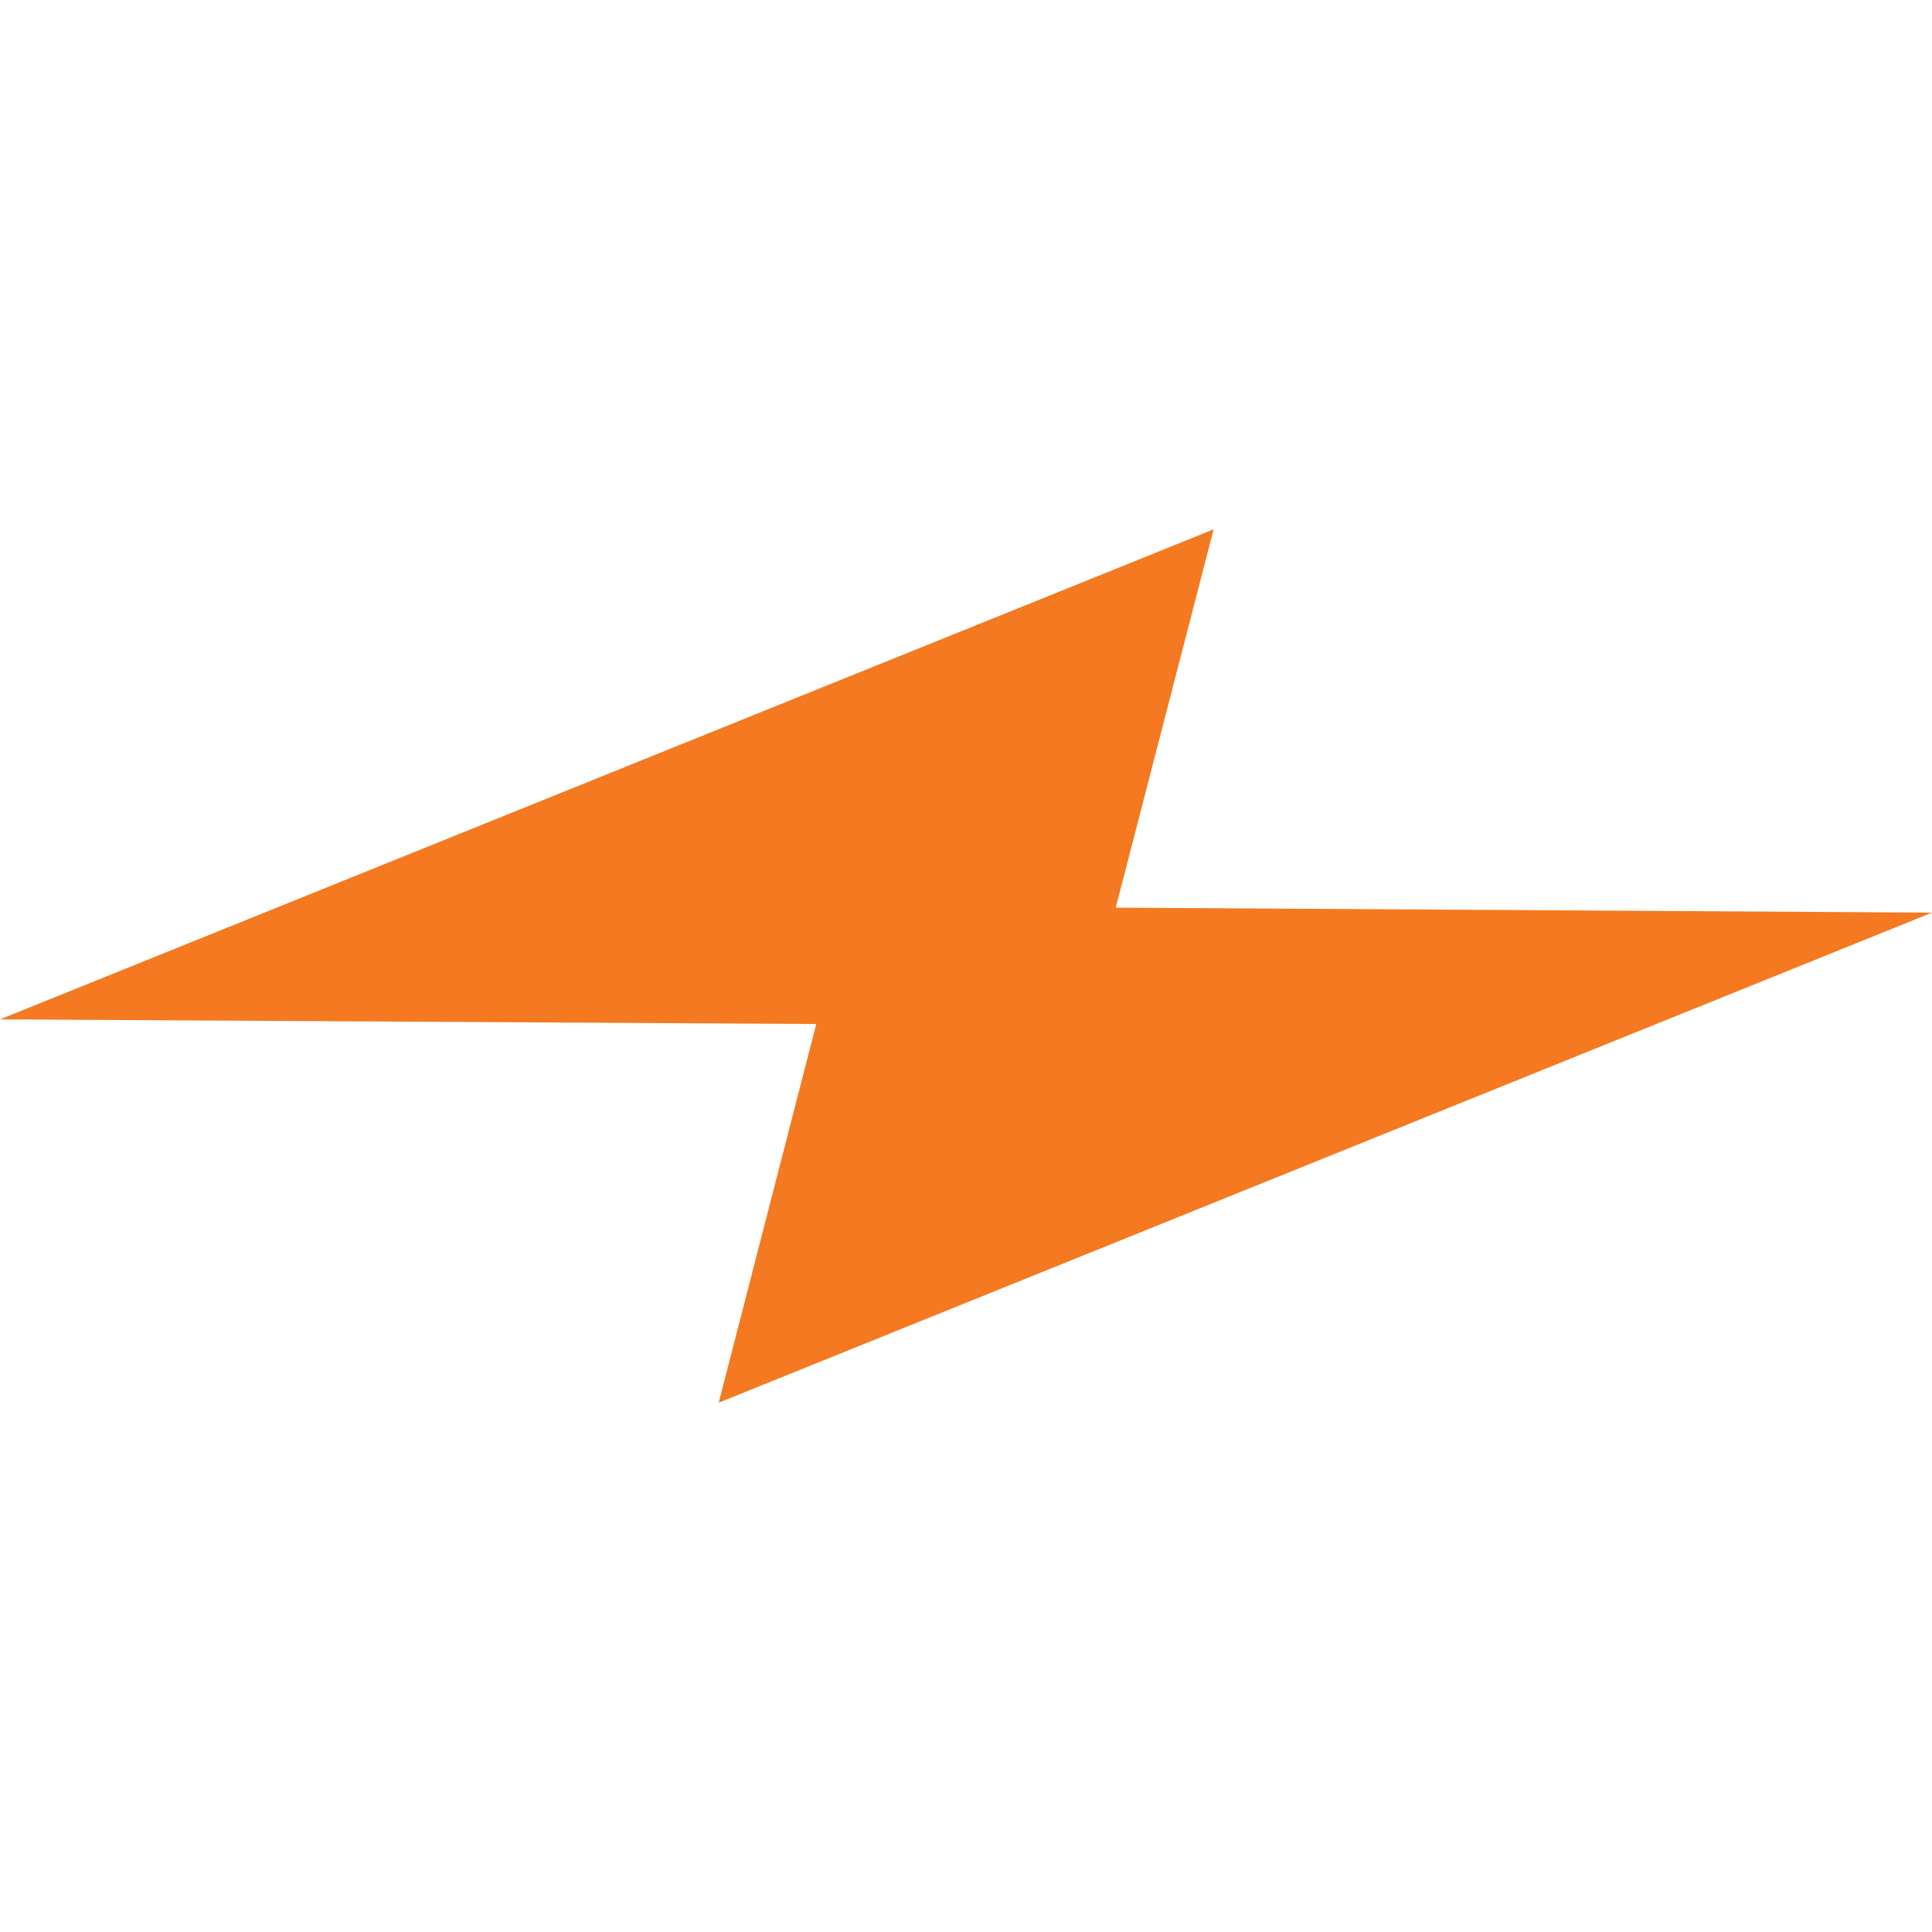 <?xml version="1.0" encoding="UTF-8"?>
<svg xmlns="http://www.w3.org/2000/svg" width="40" height="40" viewBox="0 0 40 40" fill="none">
  <path d="M23.1 18.792L25.127 10.959L0 21.105L16.9 21.201L14.88 29.041L40 18.895L23.1 18.792Z" fill="#F47920"></path>
</svg>
